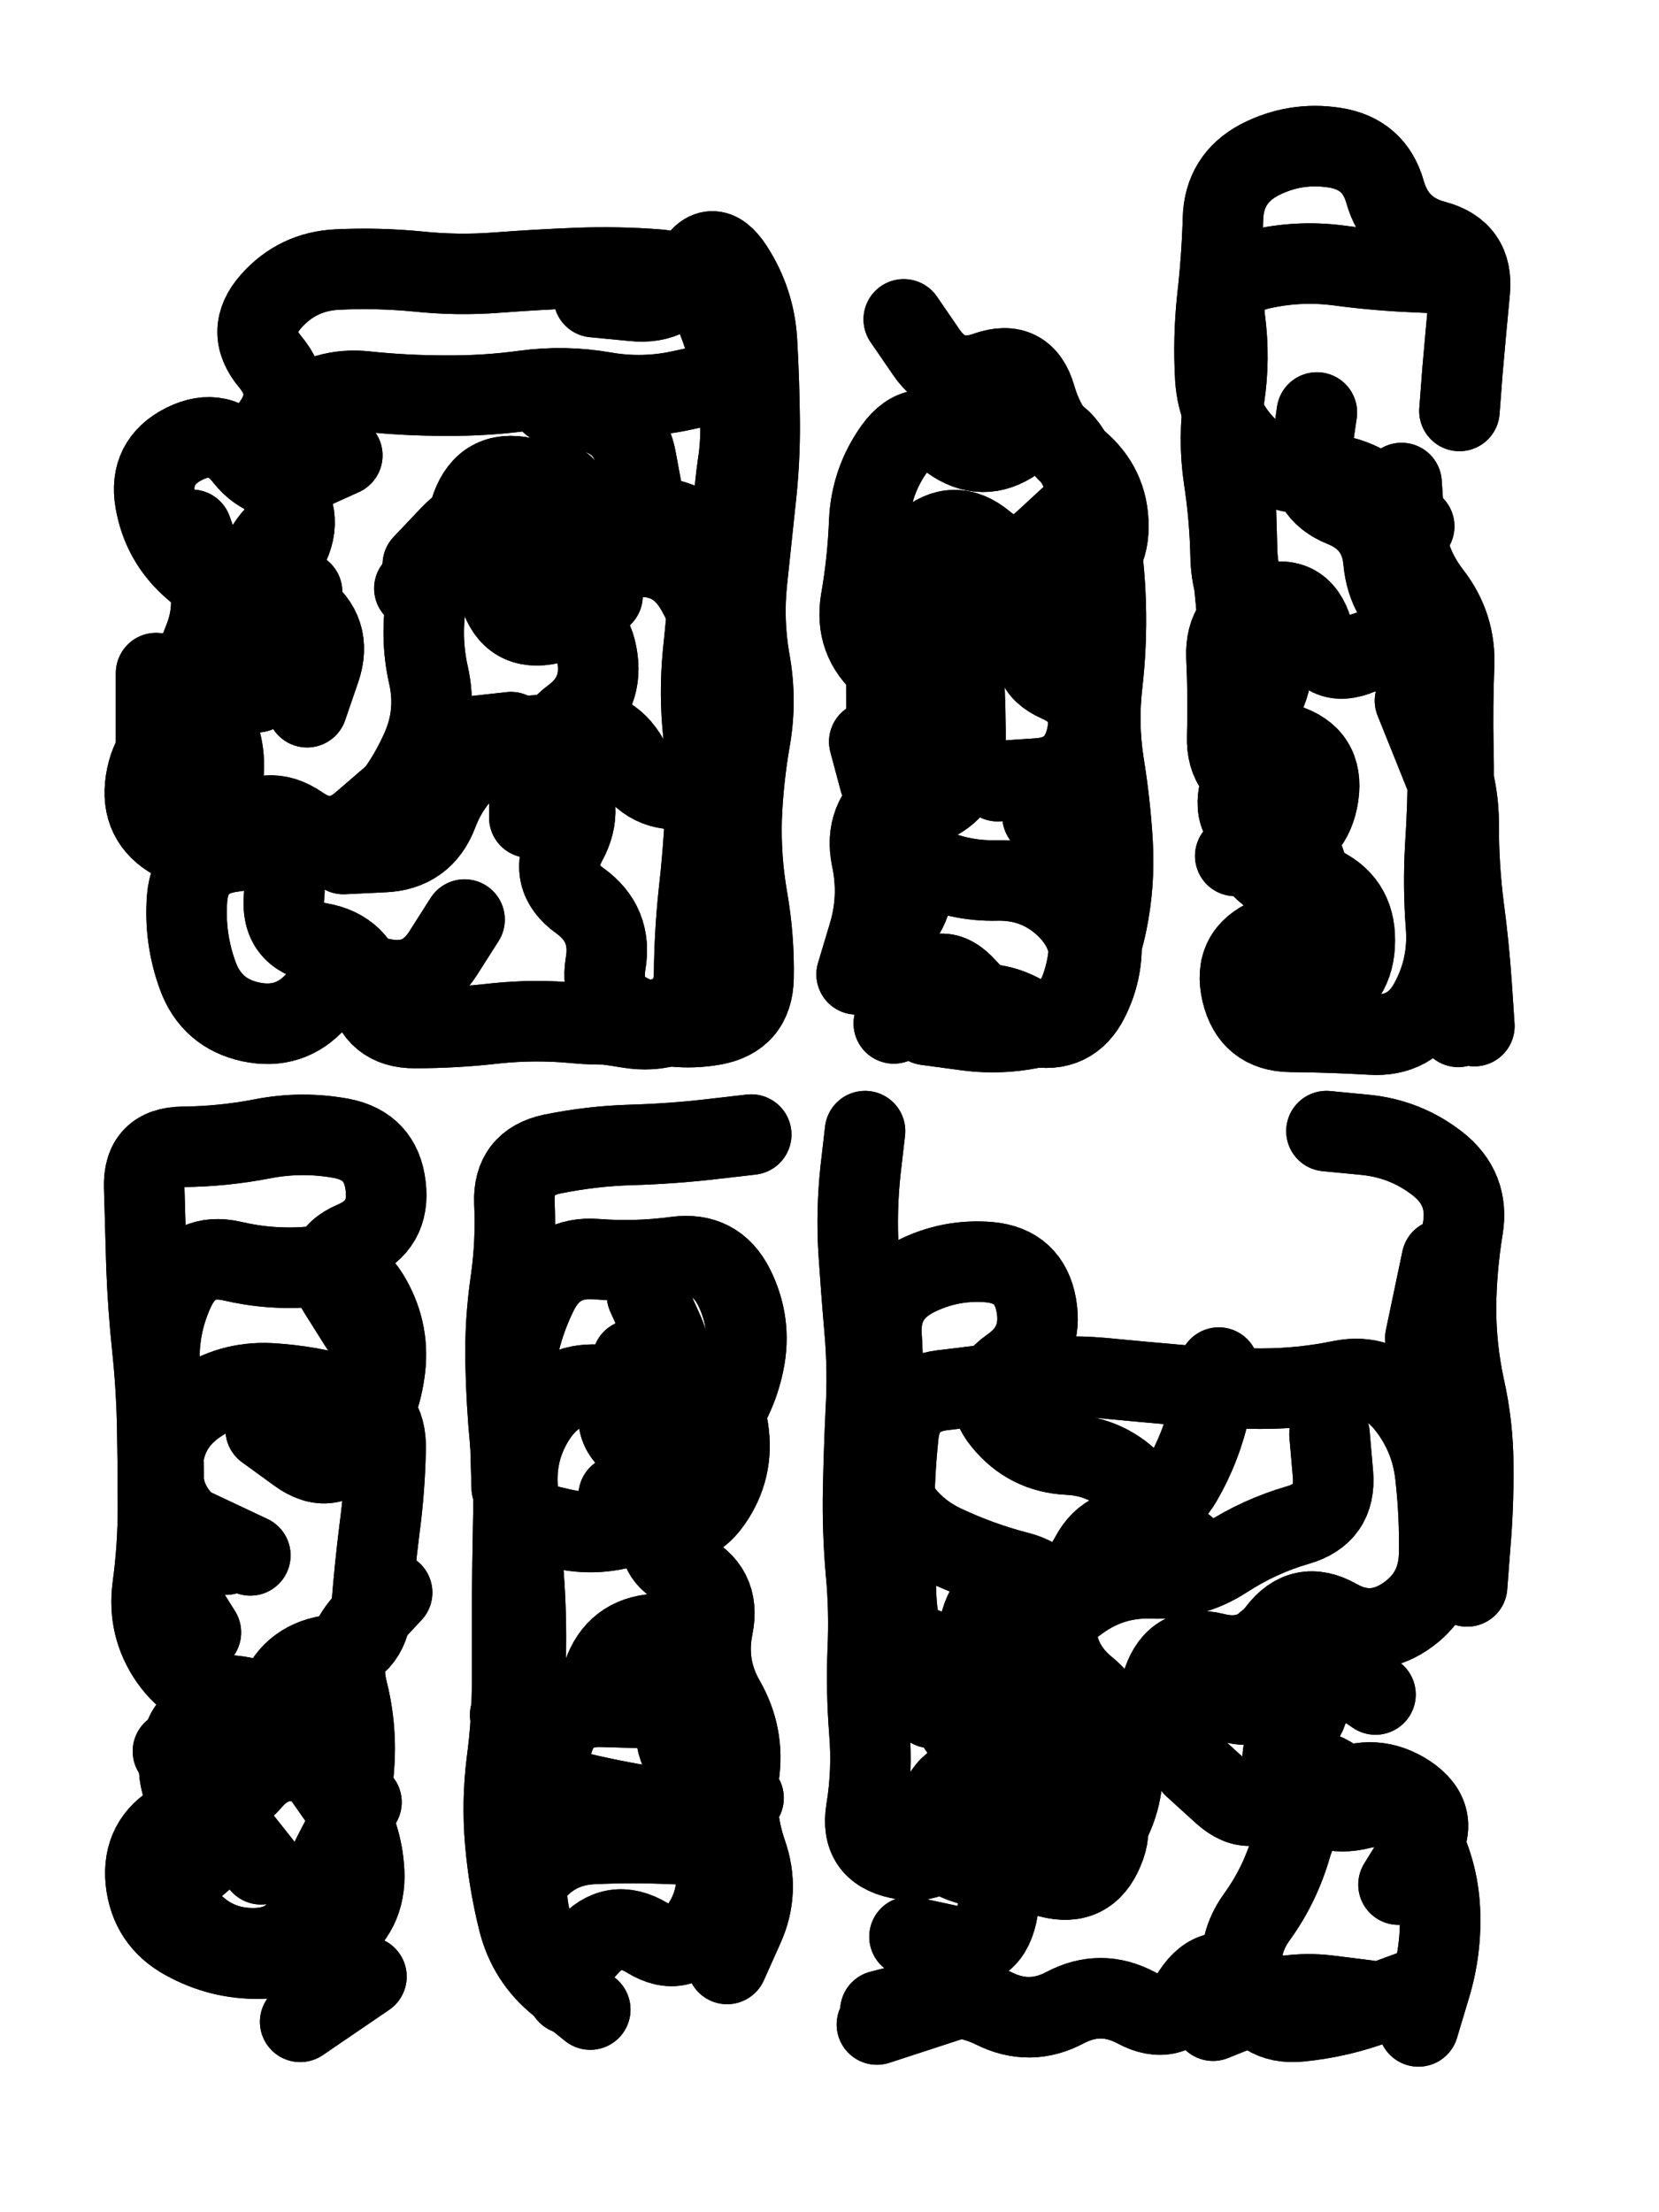 <svg xmlns="http://www.w3.org/2000/svg" viewBox="0 0 4329 5772"><title>Infinite Scribble #84</title><defs><filter id="piece_84_3_4_filter" x="-100" y="-100" width="4529" height="5972" filterUnits="userSpaceOnUse"><feTurbulence result="lineShape_distorted_turbulence" type="turbulence" baseFrequency="14285e-6" numOctaves="3"/><feGaussianBlur in="lineShape_distorted_turbulence" result="lineShape_distorted_turbulence_smoothed" stdDeviation="12600e-3"/><feDisplacementMap in="SourceGraphic" in2="lineShape_distorted_turbulence_smoothed" result="lineShape_distorted_results_shifted" scale="16800e-2" xChannelSelector="R" yChannelSelector="G"/><feOffset in="lineShape_distorted_results_shifted" result="lineShape_distorted" dx="-4200e-2" dy="-4200e-2"/><feGaussianBlur in="lineShape_distorted" result="lineShape_1" stdDeviation="10500e-3"/><feColorMatrix in="lineShape_1" result="lineShape" type="matrix" values="1 0 0 0 0  0 1 0 0 0  0 0 1 0 0  0 0 0 12600e-3 -6300e-3"/><feGaussianBlur in="lineShape" result="shrank_blurred" stdDeviation="12000e-3"/><feColorMatrix in="shrank_blurred" result="shrank" type="matrix" values="1 0 0 0 0 0 1 0 0 0 0 0 1 0 0 0 0 0 10350e-3 -6600e-3"/><feColorMatrix in="lineShape" result="border_filled" type="matrix" values="0.6 0 0 0 -0.3  0 0.6 0 0 -0.3  0 0 0.6 0 -0.3  0 0 0 1 0"/><feComposite in="border_filled" in2="shrank" result="border" operator="out"/><feMorphology in="lineShape" result="linestyle0_erode" operator="erode" radius="0"/><feColorMatrix in="linestyle0_erode" result="linestyle0" type="matrix" values="0.8 0 0 0 -0.1  0 0.8 0 0 -0.1  0 0 0.8 0 -0.1  0 0 0 1 0"/><feMorphology in="lineShape" result="linestylea_erode" operator="erode" radius="21000e-3"/><feColorMatrix in="linestylea_erode" result="linestylea" type="matrix" values="0.95 0 0 0 0  0 0.95 0 0 0  0 0 0.95 0 0  0 0 0 1 0"/><feMorphology in="lineShape" result="linestyleb_erode" operator="erode" radius="42000e-3"/><feColorMatrix in="linestyleb_erode" result="linestyleb" type="matrix" values="1.1 0 0 0 0.05  0 1.1 0 0 0.05  0 0 1.1 0 0.05  0 0 0 1 0"/><feMorphology in="lineShape" result="linestylec_erode" operator="erode" radius="63000e-3"/><feColorMatrix in="linestylec_erode" result="linestylec" type="matrix" values="1.2 0 0 0 0.08  0 1.2 0 0 0.08  0 0 1.2 0 0.08  0 0 0 1 0"/><feMorphology in="lineShape" result="linestyled_erode" operator="erode" radius="84000e-3"/><feColorMatrix in="linestyled_erode" result="linestyled" type="matrix" values="1.3 0 0 0 0.12  0 1.3 0 0 0.12  0 0 1.3 0 0.12  0 0 0 1 0"/><feMerge result="combined_linestyle"><feMergeNode in="lineShape"/><feMergeNode in="linestyle0"/><feMergeNode in="linestylea"/><feMergeNode in="linestyleb"/><feMergeNode in="linestylec"/><feMergeNode in="linestyled"/></feMerge><feGaussianBlur in="combined_linestyle" result="shapes_linestyle_blurred" stdDeviation="21000e-3"/><feMerge result="shapes_linestyle"><feMergeNode in="linestyle0"/><feMergeNode in="shapes_linestyle_blurred"/></feMerge><feComposite in="shapes_linestyle" in2="shrank" result="shapes_linestyle_cropped" operator="in"/><feComposite in="border" in2="shapes_linestyle_cropped" result="shapes" operator="over"/><feTurbulence result="shapes_finished_turbulence" type="turbulence" baseFrequency="119047e-6" numOctaves="3"/><feGaussianBlur in="shapes_finished_turbulence" result="shapes_finished_turbulence_smoothed" stdDeviation="0"/><feDisplacementMap in="shapes" in2="shapes_finished_turbulence_smoothed" result="shapes_finished_results_shifted" scale="6300e-2" xChannelSelector="R" yChannelSelector="G"/><feOffset in="shapes_finished_results_shifted" result="shapes_finished" dx="-1575e-2" dy="-1575e-2"/></filter><filter id="piece_84_3_4_shadow" x="-100" y="-100" width="4529" height="5972" filterUnits="userSpaceOnUse"><feColorMatrix in="SourceGraphic" result="result_blackened" type="matrix" values="0 0 0 0 0  0 0 0 0 0  0 0 0 0 0  0 0 0 0.8 0"/><feGaussianBlur in="result_blackened" result="result_blurred" stdDeviation="63000e-3"/><feComposite in="SourceGraphic" in2="result_blurred" result="result" operator="over"/></filter><filter id="piece_84_3_4_overall" x="-100" y="-100" width="4529" height="5972" filterUnits="userSpaceOnUse"><feTurbulence result="background_texture_bumps" type="fractalNoise" baseFrequency="48e-3" numOctaves="3"/><feDiffuseLighting in="background_texture_bumps" result="background_texture" surfaceScale="1" diffuseConstant="2" lighting-color="#aaa"><feDistantLight azimuth="225" elevation="20"/></feDiffuseLighting><feColorMatrix in="background_texture" result="background_texturelightened" type="matrix" values="0.6 0 0 0 0.8  0 0.6 0 0 0.8  0 0 0.6 0 0.8  0 0 0 1 0"/><feColorMatrix in="SourceGraphic" result="background_darkened" type="matrix" values="2 0 0 0 -1  0 2 0 0 -1  0 0 2 0 -1  0 0 0 1 0"/><feMorphology in="background_darkened" result="background_glow_1_thicken" operator="dilate" radius="164000e-3"/><feColorMatrix in="background_glow_1_thicken" result="background_glow_1_thicken_colored" type="matrix" values="1.5 0 0 0 -0.2  0 1.5 0 0 -0.2  0 0 1.5 0 -0.2  0 0 0 0.4 0"/><feGaussianBlur in="background_glow_1_thicken_colored" result="background_glow_1" stdDeviation="307500e-3"/><feMorphology in="background_darkened" result="background_glow_2_thicken" operator="dilate" radius="30750e-3"/><feColorMatrix in="background_glow_2_thicken" result="background_glow_2_thicken_colored" type="matrix" values="0 0 0 0 0  0 0 0 0 0  0 0 0 0 0  0 0 0 0.5 0"/><feGaussianBlur in="background_glow_2_thicken_colored" result="background_glow_2" stdDeviation="61500e-3"/><feComposite in="background_glow_1" in2="background_glow_2" result="background_glow" operator="out"/><feBlend in="background_glow" in2="background_texturelightened" result="background" mode="darken"/></filter><clipPath id="piece_84_3_4_clip"><rect x="0" y="0" width="4329" height="5772"/></clipPath><g id="layer_4" filter="url(#piece_84_3_4_filter)" stroke-width="210" stroke-linecap="round" fill="none"><path d="M 1607 833 Q 1607 833 1711 843 Q 1815 854 1864 761 Q 1913 669 1970 756 Q 2027 844 2033 948 Q 2039 1053 2040 1157 Q 2041 1262 2029 1366 Q 2018 1470 2007 1574 Q 1996 1678 2014 1781 Q 2033 1884 2015 1987 Q 1997 2090 1993 2194 Q 1990 2299 2008 2402 Q 2026 2505 2024 2609 Q 2022 2714 1919 2732 Q 1816 2750 1718 2712 Q 1621 2675 1638 2572 Q 1656 2469 1571 2408 Q 1486 2347 1536 2255 Q 1586 2164 1526 2078 Q 1467 1992 1551 1930 Q 1635 1868 1615 1765 Q 1596 1662 1494 1685 Q 1392 1708 1361 1608 Q 1330 1508 1234 1550 L 1139 1593 M 951 1246 Q 951 1246 856 1289 Q 761 1333 696 1251 Q 632 1169 538 1216 Q 445 1263 463 1366 Q 481 1469 559 1538 Q 637 1608 741 1605 L 846 1602 M 1496 1110 Q 1496 1110 1598 1132 Q 1700 1155 1718 1258 L 1737 1361 M 1083 2135 Q 1083 2135 1004 2203 Q 926 2272 840 2212 Q 754 2153 679 2226 Q 605 2300 513 2250 Q 422 2200 438 2096 Q 454 1993 549 1950 L 645 1908" stroke="hsl(199,100%,55%)"/><path d="M 2293 2600 Q 2293 2600 2323 2500 Q 2354 2400 2332 2297 Q 2311 2195 2395 2133 Q 2479 2071 2462 1967 Q 2445 1864 2366 1796 Q 2287 1728 2304 1625 Q 2322 1522 2326 1417 Q 2331 1313 2392 1228 Q 2453 1144 2537 1205 Q 2622 1267 2707 1207 Q 2793 1147 2849 1235 Q 2905 1324 2922 1427 Q 2940 1530 2943 1634 Q 2946 1739 2934 1843 Q 2922 1947 2938 2050 Q 2955 2154 2961 2258 Q 2967 2363 2946 2465 Q 2925 2568 2870 2657 Q 2816 2746 2711 2742 L 2607 2738" stroke="hsl(165,100%,48%)"/><path d="M 3404 2706 Q 3404 2706 3498 2661 Q 3593 2617 3593 2512 Q 3594 2408 3498 2367 Q 3402 2326 3432 2226 Q 3462 2126 3359 2105 Q 3257 2085 3260 1980 Q 3263 1876 3258 1771 Q 3254 1667 3354 1635 Q 3454 1604 3483 1704 Q 3512 1805 3608 1764 Q 3704 1723 3743 1820 Q 3783 1917 3824 2013 Q 3865 2109 3864 2213 Q 3864 2318 3877 2422 Q 3891 2526 3898 2630 L 3905 2735 M 3748 1431 Q 3748 1431 3670 1361 Q 3593 1291 3488 1294 Q 3384 1298 3310 1224 Q 3236 1150 3229 1045 Q 3223 941 3234 837 Q 3246 733 3249 628 Q 3252 524 3344 475 Q 3437 427 3540 443 Q 3644 459 3672 559 Q 3701 660 3802 686 Q 3903 713 3893 817 Q 3883 921 3874 1025 L 3866 1130" stroke="hsl(129,100%,48%)"/><path d="M 739 4922 Q 739 4922 674 4840 Q 610 4758 519 4809 Q 428 4861 438 4965 Q 449 5069 540 5119 Q 632 5170 736 5168 Q 841 5166 927 5106 Q 1013 5047 1008 4942 Q 1003 4838 943 4752 Q 883 4667 826 4579 Q 769 4492 665 4482 Q 561 4473 501 4387 Q 442 4302 456 4198 Q 470 4095 470 3990 Q 470 3886 468 3781 Q 466 3677 455 3573 Q 444 3469 440 3364 Q 437 3260 434 3155 Q 431 3051 535 3050 Q 640 3049 743 3029 Q 846 3009 949 3028 Q 1052 3048 1064 3152 Q 1077 3256 981 3297 Q 885 3338 940 3426 L 996 3515" stroke="hsl(253,100%,67%)"/><path d="M 1598 5301 Q 1598 5301 1516 5235 Q 1435 5170 1410 5068 Q 1385 4967 1376 4863 Q 1367 4759 1380 4655 Q 1394 4551 1394 4446 Q 1394 4342 1394 4237 Q 1395 4133 1397 4028 Q 1400 3924 1389 3820 Q 1379 3716 1377 3611 Q 1375 3507 1390 3403 Q 1405 3300 1400 3195 Q 1396 3091 1498 3069 Q 1601 3048 1705 3045 Q 1810 3042 1914 3030 L 2018 3018 M 1746 3437 Q 1746 3437 1789 3532 Q 1832 3628 1761 3704 Q 1690 3781 1766 3852 Q 1843 3924 1796 4017 Q 1750 4111 1844 4155 Q 1939 4200 1918 4302 Q 1897 4405 1949 4495 Q 2001 4586 1986 4689 Q 1972 4793 2006 4892 Q 2041 4991 1998 5086 L 1955 5182" stroke="hsl(238,100%,66%)"/><path d="M 3647 4479 Q 3647 4479 3560 4420 Q 3474 4362 3413 4447 Q 3353 4532 3255 4494 Q 3158 4457 3114 4552 Q 3071 4647 2970 4618 Q 2870 4589 2829 4685 Q 2788 4781 2686 4758 Q 2584 4736 2544 4833 Q 2505 4930 2403 4907 Q 2301 4885 2318 4781 Q 2335 4678 2326 4573 Q 2318 4469 2322 4364 Q 2327 4260 2317 4156 Q 2308 4052 2310 3947 Q 2312 3843 2317 3738 Q 2323 3634 2314 3530 Q 2305 3426 2298 3321 Q 2292 3217 2303 3113 L 2315 3009 M 2545 5275 L 2346 5340 M 3527 3800 Q 3527 3800 3536 3904 Q 3545 4008 3444 4037 Q 3344 4066 3256 4123 Q 3169 4180 3064 4176 Q 2960 4172 2875 4233 Q 2790 4294 2708 4359 L 2627 4425 M 3519 3009 Q 3519 3009 3623 3019 Q 3727 3030 3809 3094 Q 3892 3159 3875 3262 Q 3858 3366 3857 3470 Q 3857 3575 3879 3677 Q 3902 3779 3902 3883 Q 3903 3988 3894 4092 L 3886 4197" stroke="hsl(211,100%,59%)"/></g><g id="layer_3" filter="url(#piece_84_3_4_filter)" stroke-width="210" stroke-linecap="round" fill="none"><path d="M 859 1903 Q 859 1903 893 1804 Q 927 1705 842 1644 Q 758 1583 807 1491 Q 856 1399 782 1325 Q 708 1252 769 1167 Q 830 1082 763 1002 Q 696 922 765 844 Q 834 766 938 761 Q 1043 756 1147 766 Q 1251 777 1355 769 Q 1460 761 1564 757 Q 1669 753 1773 761 Q 1878 769 1919 865 Q 1960 961 1979 1064 Q 1999 1167 1983 1270 Q 1968 1374 1970 1478 Q 1973 1583 1977 1687 Q 1981 1792 1965 1895 Q 1950 1999 1957 2103 Q 1965 2208 1983 2311 Q 2002 2414 1983 2517 Q 1964 2620 1885 2688 Q 1806 2756 1702 2740 L 1599 2724 M 465 2023 L 465 1814 M 1529 1326 Q 1529 1326 1426 1304 Q 1324 1282 1288 1380 Q 1253 1479 1337 1541 Q 1421 1603 1525 1607 L 1630 1612 M 954 2286 Q 954 2286 1058 2281 Q 1163 2277 1200 2179 Q 1237 2081 1324 2023 Q 1412 1966 1516 1977 L 1620 1988" stroke="hsl(162,100%,56%)"/><path d="M 2923 1945 Q 2923 1945 2923 2049 Q 2923 2154 2914 2258 Q 2906 2363 2926 2466 Q 2946 2569 2900 2663 Q 2854 2757 2751 2735 Q 2649 2714 2580 2636 Q 2511 2558 2450 2643 L 2390 2728 M 2416 891 Q 2416 891 2475 977 Q 2534 1063 2632 1028 Q 2731 993 2760 1093 Q 2789 1194 2869 1260 Q 2950 1327 2950 1431 Q 2950 1536 2851 1570 Q 2752 1604 2659 1652 Q 2567 1701 2572 1805 Q 2578 1910 2577 2014 Q 2576 2119 2478 2157 Q 2381 2195 2353 2094 L 2326 1993" stroke="hsl(110,100%,55%)"/><path d="M 3715 1318 Q 3715 1318 3722 1422 Q 3729 1527 3793 1609 Q 3857 1692 3852 1796 Q 3848 1901 3850 2005 Q 3853 2110 3846 2214 Q 3840 2319 3848 2423 Q 3857 2528 3860 2632 L 3863 2737 M 3281 2291 Q 3281 2291 3382 2264 Q 3483 2237 3498 2133 Q 3513 2030 3413 1999 Q 3313 1969 3357 1874 Q 3402 1780 3337 1698 Q 3272 1617 3269 1512 Q 3267 1408 3251 1304 Q 3236 1201 3252 1097 Q 3268 994 3254 890 Q 3241 786 3342 761 Q 3444 737 3548 750 Q 3652 764 3756 768 L 3861 773" stroke="hsl(84,100%,56%)"/><path d="M 582 4317 Q 582 4317 526 4228 Q 471 4140 479 4035 Q 488 3931 483 3826 Q 479 3722 474 3617 Q 470 3513 515 3419 Q 561 3325 663 3348 Q 765 3372 869 3363 Q 974 3355 1025 3446 Q 1077 3537 1061 3640 Q 1046 3744 983 3827 Q 920 3911 835 3849 L 751 3788 M 627 4839 L 540 4649 M 916 5185 Q 916 5185 949 5086 Q 982 4987 977 4882 Q 972 4778 981 4673 Q 990 4569 964 4467 Q 939 4366 1010 4289 L 1081 4213" stroke="hsl(228,100%,71%)"/><path d="M 1874 4315 Q 1874 4315 1769 4321 Q 1665 4328 1631 4427 Q 1598 4526 1493 4529 L 1389 4532 M 1523 5195 Q 1523 5195 1451 5119 Q 1379 5044 1439 4959 Q 1500 4874 1604 4869 Q 1709 4864 1813 4869 Q 1918 4875 1930 4771 L 1942 4667 M 1393 3939 Q 1393 3939 1390 3834 Q 1387 3730 1401 3626 Q 1415 3522 1462 3428 Q 1509 3335 1613 3343 Q 1718 3351 1822 3337 Q 1926 3323 1973 3416 Q 2020 3510 1999 3612 Q 1978 3715 1911 3795 Q 1845 3876 1746 3841 Q 1648 3806 1678 3706 L 1708 3606" stroke="hsl(211,100%,67%)"/><path d="M 3777 3549 L 3820 3344 M 3403 5283 Q 3403 5283 3315 5226 Q 3227 5170 3170 5258 Q 3114 5346 3022 5296 Q 2930 5247 2837 5296 Q 2745 5345 2651 5298 Q 2558 5252 2456 5278 L 2355 5304 M 3362 4344 Q 3362 4344 3436 4417 Q 3510 4491 3440 4568 Q 3370 4646 3439 4724 Q 3508 4803 3609 4777 Q 3711 4752 3760 4844 Q 3810 4936 3815 5040 Q 3820 5145 3789 5245 L 3759 5345 M 2345 4329 Q 2345 4329 2447 4351 Q 2549 4374 2540 4478 Q 2532 4583 2632 4613 Q 2732 4644 2715 4747 Q 2699 4851 2798 4884 Q 2897 4918 2947 4826 Q 2998 4735 2984 4631 Q 2971 4527 2890 4460 Q 2810 4394 2813 4289 Q 2817 4185 2715 4159 Q 2614 4133 2519 4088 Q 2425 4043 2379 3949 Q 2334 3855 2350 3751 Q 2366 3648 2358 3543 Q 2351 3439 2443 3390 Q 2536 3342 2640 3351 Q 2744 3361 2762 3464 Q 2780 3567 2694 3626 Q 2609 3686 2675 3767 Q 2741 3848 2845 3853 Q 2950 3858 3020 3935 Q 3090 4012 3142 3921 Q 3194 3831 3216 3728 L 3238 3626" stroke="hsl(184,100%,58%)"/></g><g id="layer_2" filter="url(#piece_84_3_4_filter)" stroke-width="210" stroke-linecap="round" fill="none"><path d="M 728 1864 Q 728 1864 784 1776 Q 840 1688 772 1608 Q 705 1529 777 1454 Q 850 1379 797 1289 Q 744 1199 825 1133 Q 907 1068 1011 1079 Q 1115 1090 1219 1090 Q 1324 1091 1427 1077 Q 1531 1063 1634 1081 Q 1737 1099 1839 1076 L 1941 1054 M 1270 2457 Q 1270 2457 1214 2545 Q 1158 2633 1055 2611 Q 953 2590 884 2668 Q 815 2746 712 2724 Q 610 2702 574 2604 Q 538 2506 546 2401 Q 555 2297 658 2281 Q 762 2265 866 2265 Q 971 2266 1041 2189 Q 1112 2112 1155 2017 Q 1199 1922 1176 1820 Q 1153 1718 1172 1615 Q 1192 1512 1296 1511 Q 1401 1510 1505 1514 Q 1610 1519 1714 1511 Q 1819 1503 1872 1593 Q 1925 1683 1937 1787 Q 1949 1891 1952 1995 Q 1956 2100 1852 2115 Q 1749 2130 1698 2039 Q 1647 1948 1543 1965 Q 1440 1982 1439 2086 L 1439 2191" stroke="hsl(107,100%,64%)"/><path d="M 2661 2096 Q 2661 2096 2765 2089 Q 2870 2083 2893 1981 Q 2916 1879 2820 1837 Q 2725 1795 2784 1708 Q 2843 1622 2750 1573 Q 2658 1524 2574 1586 Q 2491 1649 2471 1752 Q 2451 1855 2418 1954 Q 2386 2054 2378 2158 Q 2370 2263 2463 2310 Q 2556 2358 2660 2355 Q 2765 2353 2840 2425 Q 2915 2498 2900 2601 Q 2885 2705 2784 2732 Q 2683 2760 2579 2746 L 2475 2732 M 2691 1083 L 2499 1166" stroke="hsl(70,100%,62%)"/><path d="M 3494 1134 Q 3494 1134 3479 1237 Q 3465 1341 3562 1380 Q 3659 1419 3668 1523 Q 3678 1627 3764 1685 Q 3851 1744 3843 1848 Q 3836 1953 3836 2057 Q 3836 2162 3829 2266 Q 3823 2371 3831 2475 Q 3839 2580 3789 2672 Q 3740 2764 3635 2757 Q 3531 2751 3426 2750 Q 3322 2749 3298 2647 Q 3274 2545 3370 2504 Q 3466 2463 3469 2358 Q 3473 2254 3370 2235 Q 3267 2217 3293 2115 Q 3319 2014 3309 1910 Q 3300 1806 3290 1702 L 3280 1598" stroke="hsl(54,100%,61%)"/><path d="M 647 4114 Q 647 4114 563 4051 Q 479 3989 482 3884 Q 486 3780 572 3721 Q 658 3662 762 3667 Q 867 3673 967 3703 Q 1067 3734 1064 3838 Q 1062 3943 1048 4047 Q 1035 4151 1027 4255 Q 1020 4360 916 4377 Q 813 4394 780 4493 Q 748 4593 651 4552 Q 555 4512 531 4614 Q 507 4716 578 4792 Q 650 4868 564 4928 Q 479 4988 549 5065 Q 619 5143 723 5141 Q 828 5139 864 5041 Q 901 4943 951 4851 L 1001 4760" stroke="hsl(201,100%,73%)"/><path d="M 1539 5260 Q 1539 5260 1485 5170 Q 1431 5081 1432 4976 Q 1434 4872 1421 4768 Q 1409 4664 1419 4560 Q 1430 4456 1430 4351 Q 1431 4247 1422 4142 Q 1414 4038 1408 3933 Q 1403 3829 1464 3744 Q 1526 3660 1630 3672 Q 1734 3685 1838 3684 Q 1943 3684 1958 3787 Q 1974 3891 1914 3976 Q 1854 4062 1763 4011 L 1672 3960 M 1998 4749 Q 1998 4749 1905 4700 Q 1813 4652 1821 4547 L 1830 4443" stroke="hsl(183,100%,67%)"/><path d="M 2487 4514 Q 2487 4514 2443 4419 Q 2400 4324 2396 4219 Q 2392 4115 2391 4010 Q 2391 3906 2402 3802 Q 2413 3698 2517 3685 Q 2621 3673 2724 3658 Q 2828 3644 2932 3653 Q 3036 3663 3140 3672 Q 3245 3681 3349 3681 Q 3454 3681 3556 3660 Q 3659 3639 3725 3720 Q 3791 3801 3803 3905 Q 3815 4009 3813 4113 Q 3811 4218 3724 4276 Q 3637 4334 3546 4282 Q 3455 4231 3392 4314 Q 3329 4397 3227 4371 Q 3126 4346 3092 4445 Q 3058 4544 2955 4526 Q 2852 4508 2819 4607 Q 2786 4706 2882 4748 Q 2978 4790 2937 4886 Q 2897 4983 2796 4956 L 2695 4930 M 3749 5249 Q 3749 5249 3651 5285 Q 3553 5322 3449 5332 Q 3345 5342 3310 5243 Q 3276 5145 3337 5060 Q 3398 4976 3427 4875 Q 3456 4775 3550 4729 Q 3644 4683 3731 4740 Q 3818 4798 3762 4886 L 3707 4975" stroke="hsl(132,100%,65%)"/></g><g id="layer_1" filter="url(#piece_84_3_4_filter)" stroke-width="210" stroke-linecap="round" fill="none"><path d="M 1161 1531 Q 1161 1531 1233 1455 Q 1305 1380 1409 1392 Q 1513 1405 1617 1395 Q 1721 1386 1820 1418 Q 1920 1451 1911 1555 Q 1903 1660 1892 1764 Q 1882 1868 1893 1972 Q 1904 2076 1898 2180 Q 1893 2285 1881 2389 Q 1870 2493 1869 2597 Q 1868 2702 1765 2719 Q 1662 2737 1558 2727 Q 1454 2717 1350 2728 Q 1246 2740 1141 2740 Q 1037 2741 1016 2638 Q 995 2536 892 2518 Q 789 2500 799 2396 Q 810 2292 713 2252 Q 616 2213 636 2110 Q 657 2008 602 1919 Q 547 1830 587 1733 Q 628 1637 593 1538 L 558 1440 M 1183 1991 L 1391 1968" stroke="hsl(68,100%,71%)"/><path d="M 2778 2187 Q 2778 2187 2832 2276 Q 2887 2365 2898 2469 Q 2909 2573 2865 2668 Q 2821 2763 2731 2709 Q 2641 2656 2543 2692 Q 2445 2729 2405 2632 Q 2366 2535 2417 2444 Q 2469 2353 2416 2262 Q 2364 2172 2368 2067 Q 2372 1963 2371 1858 Q 2370 1754 2380 1650 Q 2391 1546 2469 1476 Q 2547 1407 2627 1474 Q 2707 1541 2783 1469 L 2860 1398" stroke="hsl(48,100%,69%)"/><path d="M 3370 2712 Q 3370 2712 3456 2653 Q 3543 2595 3531 2491 Q 3519 2387 3418 2360 Q 3317 2333 3327 2229 Q 3338 2125 3310 2024 Q 3282 1923 3351 1845 Q 3421 1767 3355 1685 Q 3290 1604 3286 1499 L 3283 1395 M 3750 1886 L 3828 2080" stroke="hsl(37,100%,68%)"/><path d="M 711 4116 L 522 4027 M 974 4709 Q 974 4709 878 4667 Q 782 4625 714 4704 Q 646 4784 577 4705 L 509 4627 M 841 5333 L 1014 5215" stroke="hsl(165,100%,76%)"/><path d="M 1731 4514 Q 1731 4514 1626 4511 Q 1522 4509 1498 4611 Q 1475 4713 1577 4737 Q 1679 4761 1782 4776 Q 1886 4792 1916 4892 Q 1947 4992 1891 5080 Q 1836 5169 1747 5114 Q 1658 5060 1590 5139 Q 1523 5219 1468 5130 L 1413 5042 M 1815 3996 Q 1815 3996 1717 4033 Q 1619 4070 1517 4045 L 1415 4021" stroke="hsl(129,100%,75%)"/><path d="M 3150 4094 Q 3150 4094 3051 4060 Q 2952 4027 2903 4119 Q 2854 4212 2750 4200 Q 2646 4189 2617 4289 Q 2588 4390 2680 4439 Q 2772 4489 2752 4591 Q 2732 4694 2627 4690 Q 2523 4687 2502 4789 Q 2481 4892 2581 4921 Q 2682 4951 2659 5053 Q 2636 5155 2533 5133 L 2431 5111 M 3626 4760 Q 3626 4760 3540 4700 Q 3454 4641 3390 4724 Q 3327 4807 3249 4737 L 3172 4667 M 3223 5330 Q 3223 5330 3320 5291 Q 3417 5252 3521 5264 L 3625 5277" stroke="hsl(84,100%,73%)"/></g></defs><g filter="url(#piece_84_3_4_overall)" clip-path="url(#piece_84_3_4_clip)"><use href="#layer_4"/><use href="#layer_3"/><use href="#layer_2"/><use href="#layer_1"/></g><g clip-path="url(#piece_84_3_4_clip)"><use href="#layer_4" filter="url(#piece_84_3_4_shadow)"/><use href="#layer_3" filter="url(#piece_84_3_4_shadow)"/><use href="#layer_2" filter="url(#piece_84_3_4_shadow)"/><use href="#layer_1" filter="url(#piece_84_3_4_shadow)"/></g></svg>